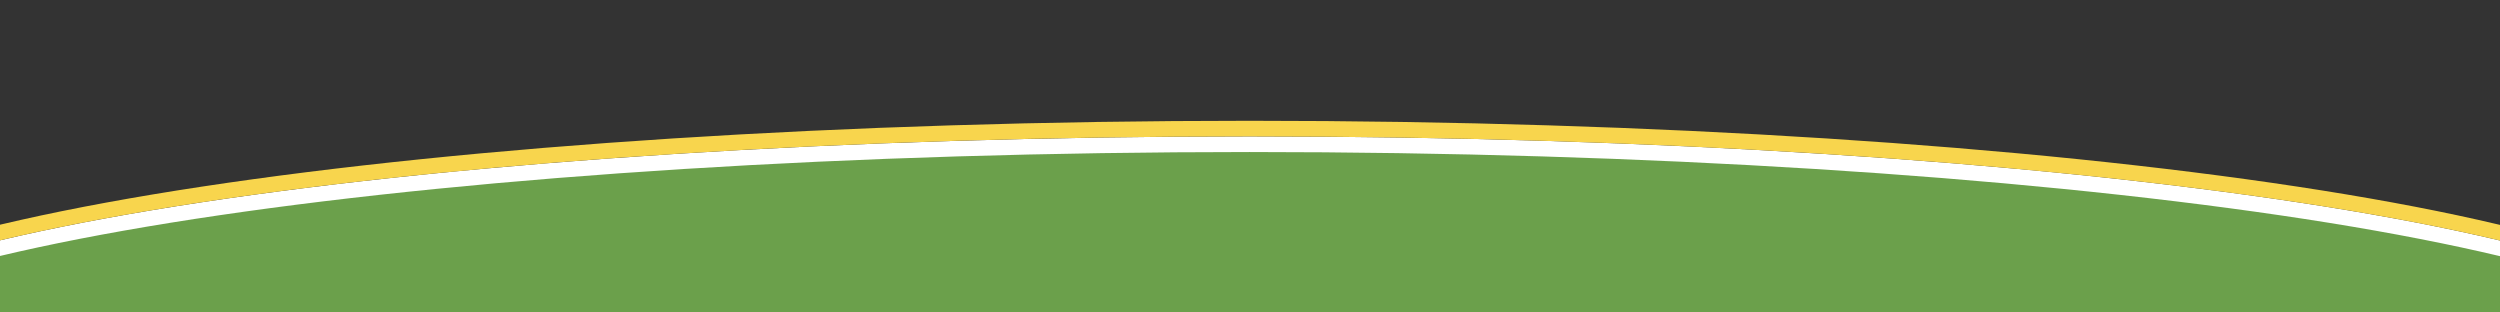 <?xml version="1.0" encoding="UTF-8"?>
<svg xmlns="http://www.w3.org/2000/svg" id="Layer_1" data-name="Layer 1" version="1.1" viewBox="0 0 1600 200">
  <rect x="0" y="0" width="1600" height="200" fill="#333333" stroke="none"/>
  <defs>
    <style>
      .cls-1 {
        fill: #6ba04b;
      }

      .cls-1, .cls-2, .cls-3 {
        stroke-width: 0px;
      }

      .cls-2 {
        fill: #fff;
      }

      .cls-3 {
        fill: #f8d54d;
      }
    </style>
  </defs>
  <ellipse class="cls-1" cx="799.7" cy="238.1" rx="948.3" ry="143.9"></ellipse>
  <path class="cls-2" d="M799.7,97.3c512.7,0,930.4,61.7,947.8,138.9.4-1.7.6-3.3.6-5,0-79.5-424.6-143.9-948.3-143.9S-148.6,151.7-148.6,231.2s.2,3.3.6,5c17.4-77.2,435-138.9,947.8-138.9h0Z"></path>
  <path class="cls-3" d="M799.7,87.3c512.7,0,930.4,61.7,947.8,138.9.4-1.7.6-3.3.6-5,0-79.5-424.6-143.9-948.3-143.9S-148.6,141.7-148.6,221.2s.2,3.3.6,5c17.4-77.2,435-138.9,947.8-138.9h0Z"></path>
</svg>
